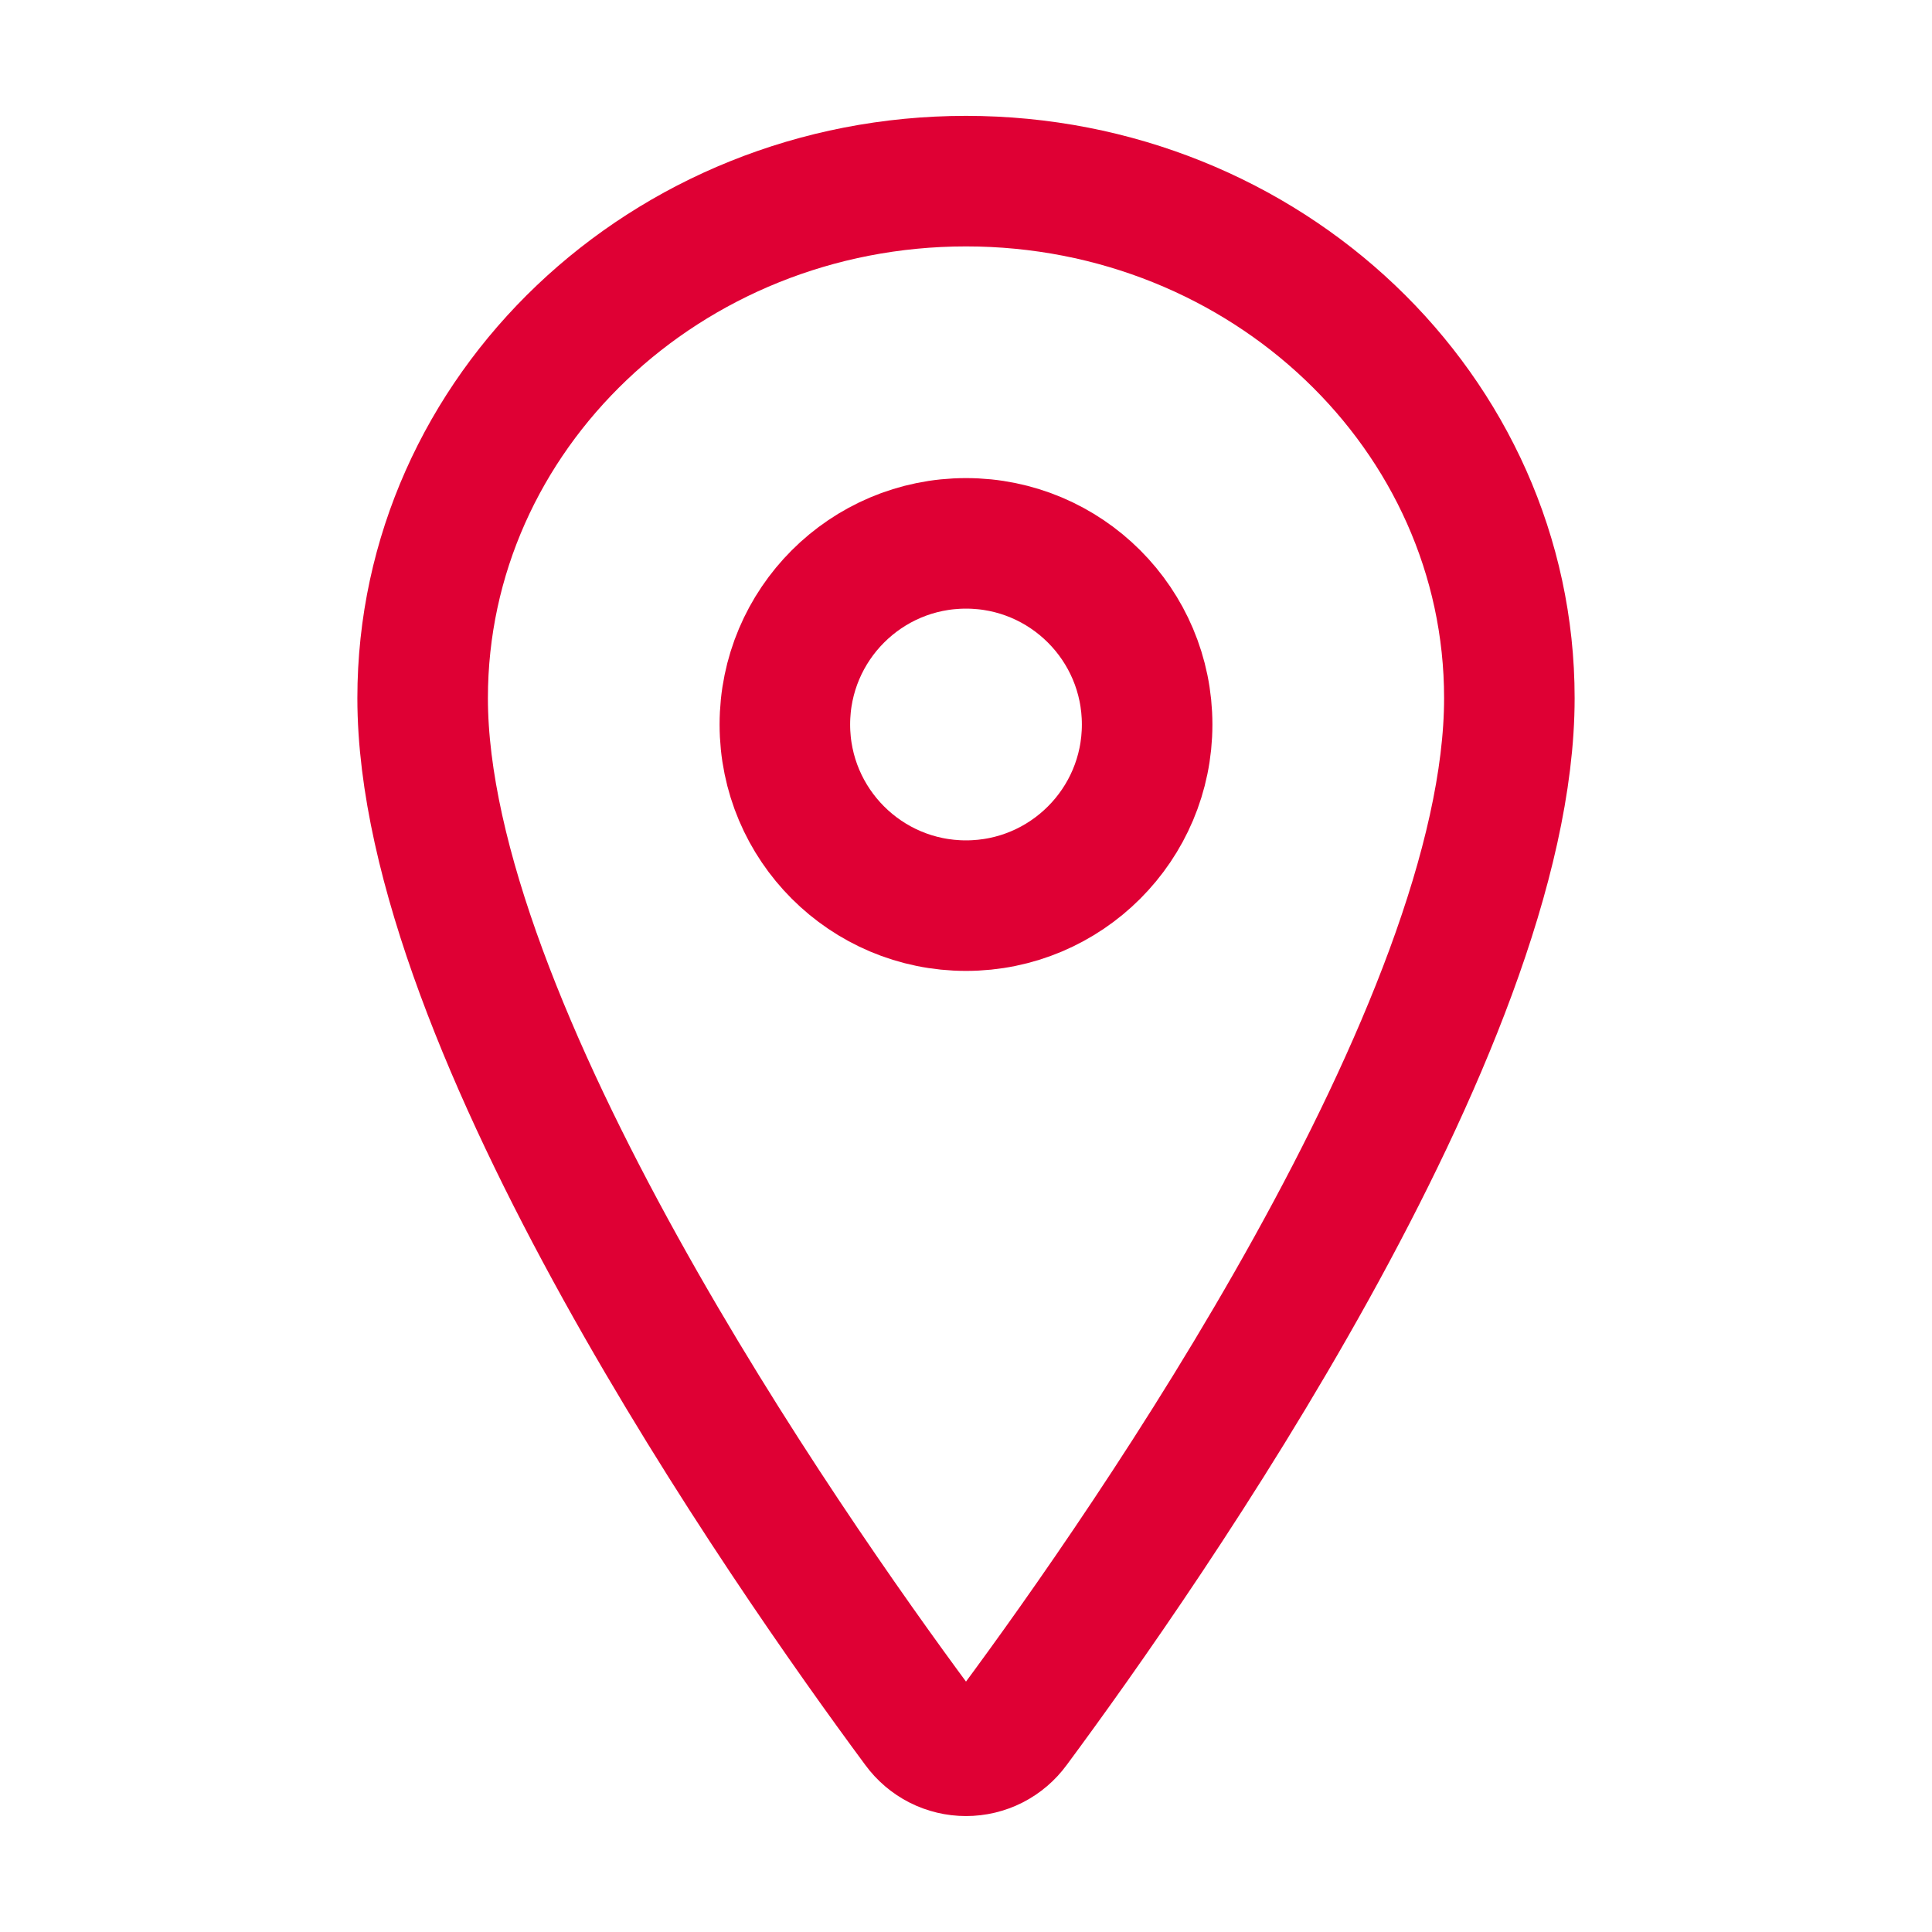 <?xml version="1.0" encoding="UTF-8"?> <svg xmlns="http://www.w3.org/2000/svg" width="74" height="74" viewBox="0 0 74 74" fill="none"> <path d="M37 6.938C25.51 6.938 16.188 15.81 16.188 26.738C16.188 39.312 30.062 59.239 35.157 66.122C35.369 66.412 35.646 66.649 35.966 66.812C36.286 66.975 36.641 67.059 37 67.059C37.359 67.059 37.714 66.975 38.034 66.812C38.354 66.649 38.631 66.412 38.843 66.122C43.938 59.242 57.812 39.323 57.812 26.738C57.812 15.81 48.49 6.938 37 6.938Z" stroke="#DF0034" stroke-width="5" stroke-linecap="round" stroke-linejoin="round"></path> <path d="M37 34.688C40.831 34.688 43.938 31.581 43.938 27.75C43.938 23.919 40.831 20.812 37 20.812C33.169 20.812 30.062 23.919 30.062 27.75C30.062 31.581 33.169 34.688 37 34.688Z" stroke="#DF0034" stroke-width="5" stroke-linecap="round" stroke-linejoin="round"></path> </svg> 